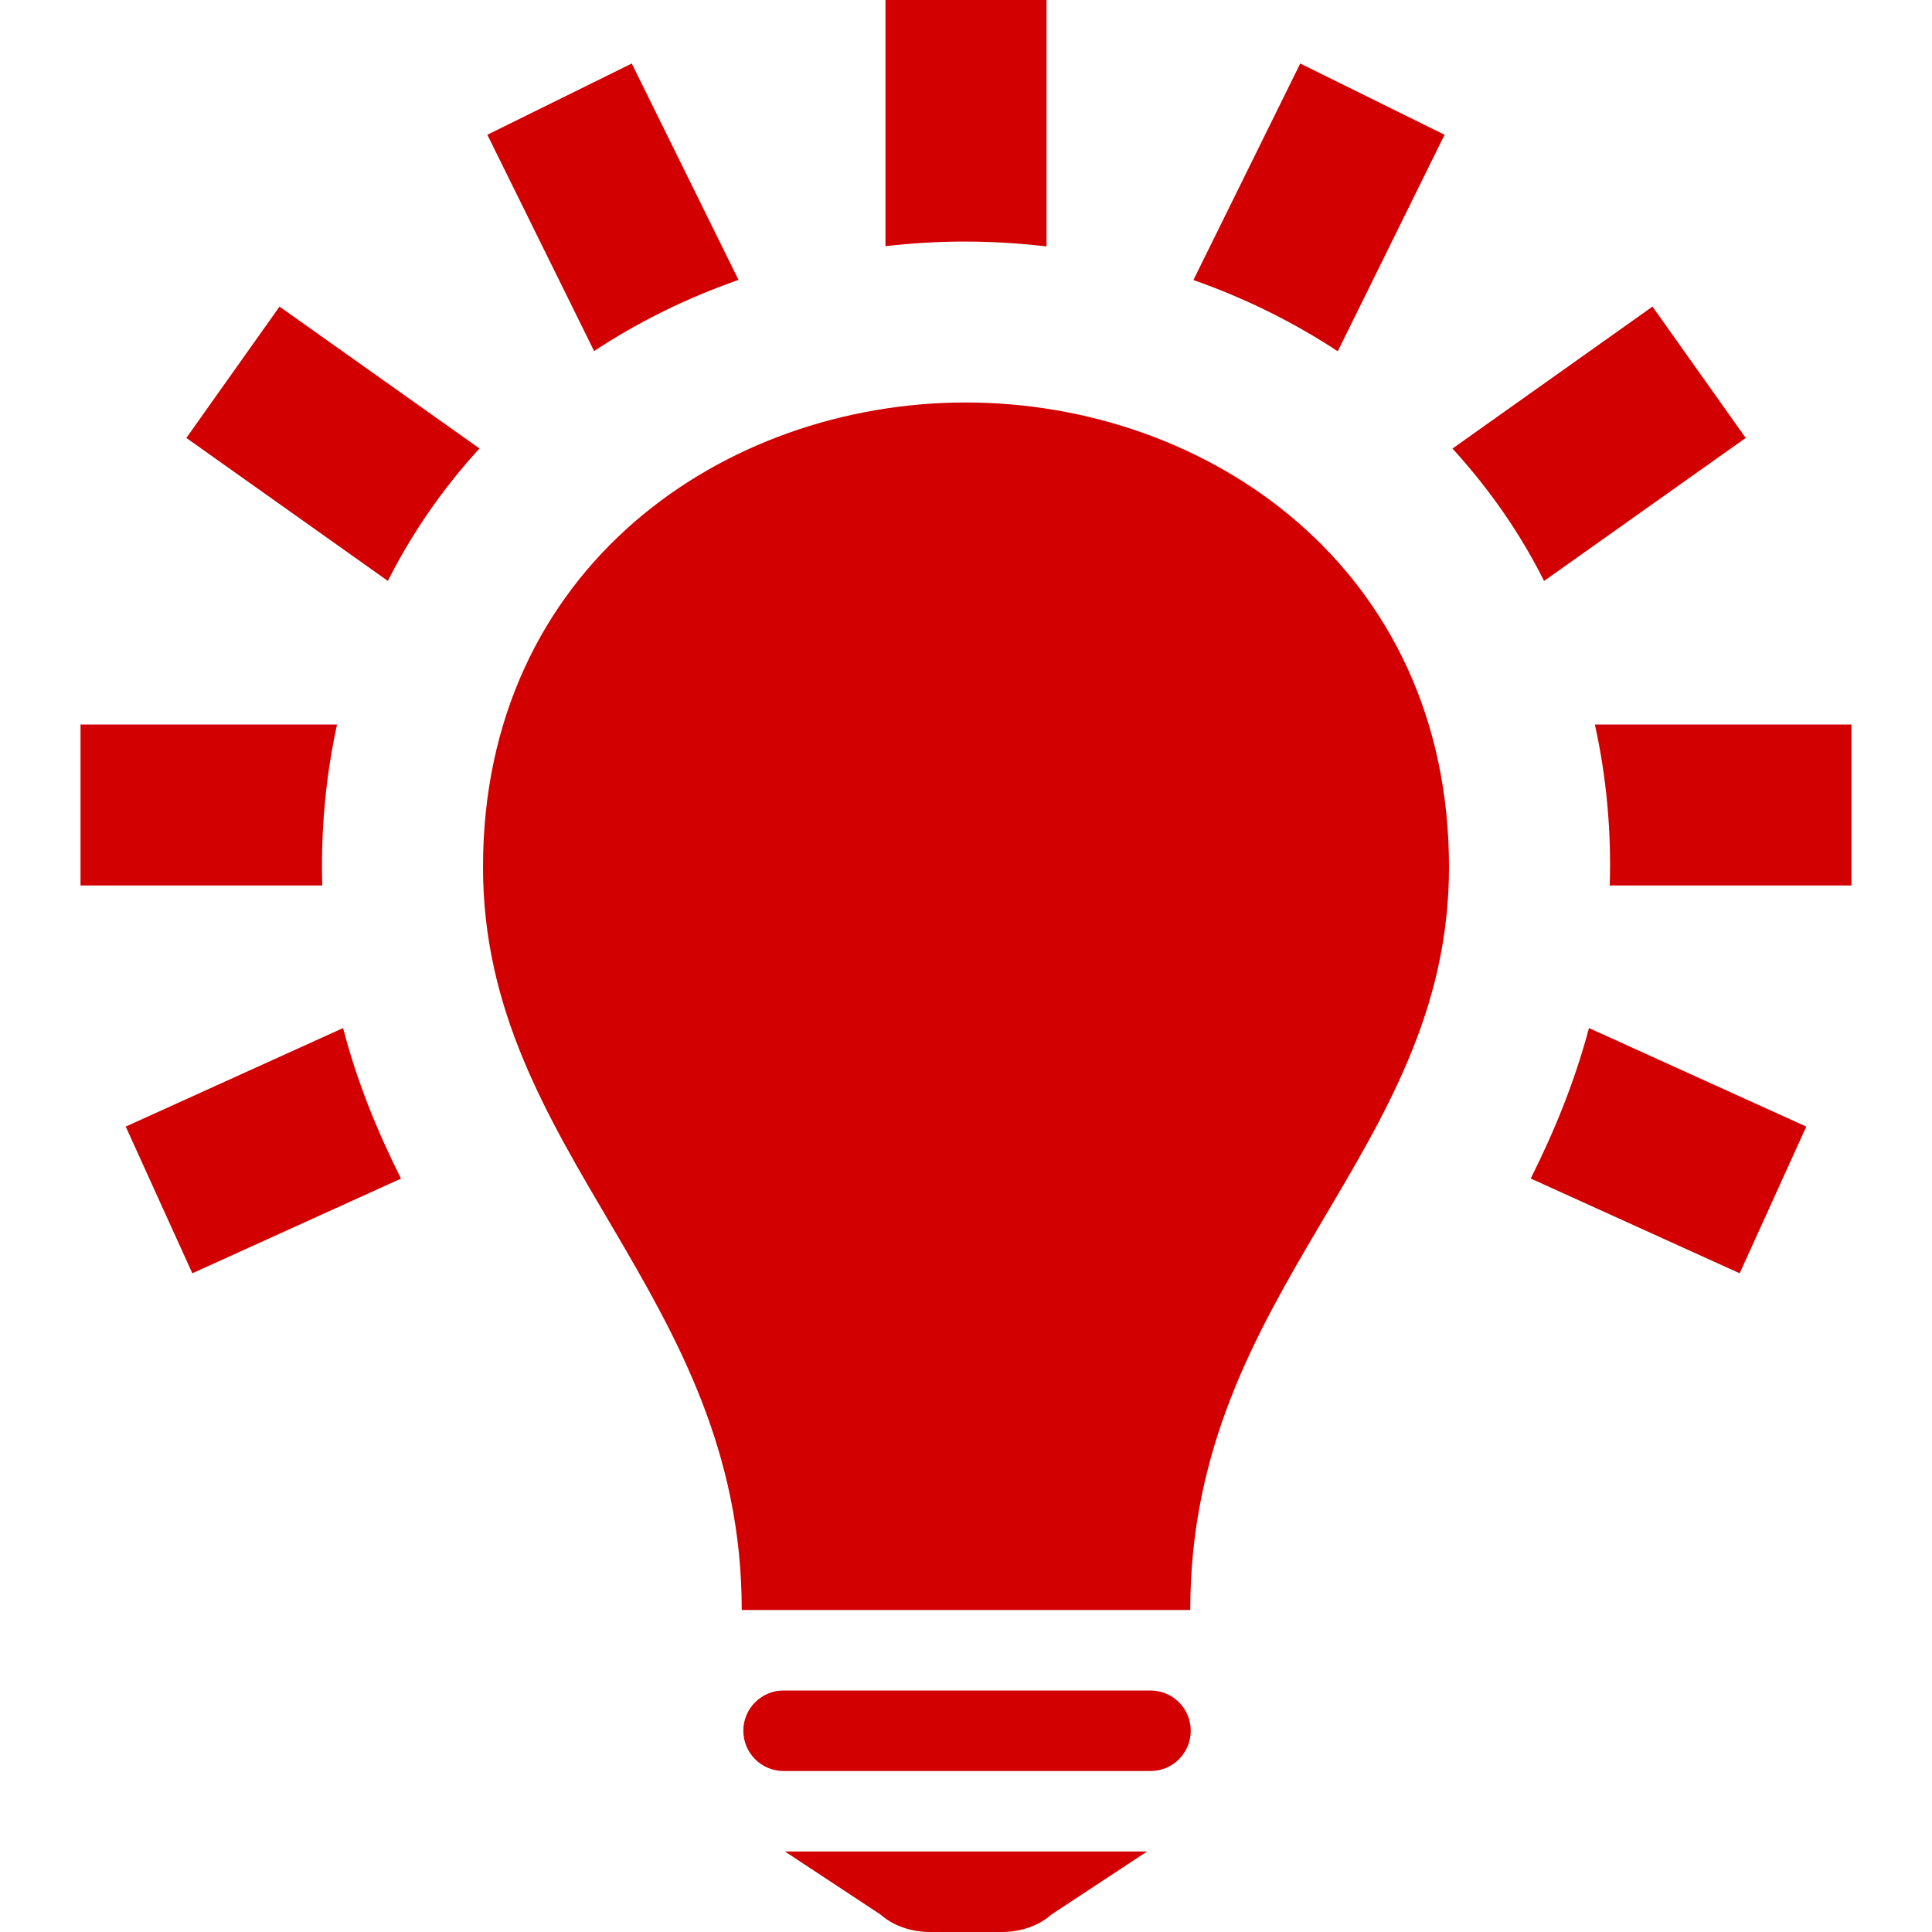 <svg width="40" height="40" viewBox="0 0 40 40" fill="none" xmlns="http://www.w3.org/2000/svg">
<path fill-rule="evenodd" clip-rule="evenodd" d="M23.75 38.333L21.77 39.637C21.513 39.868 21.137 40 20.745 40H19.255C18.863 40 18.487 39.868 18.228 39.637L16.25 38.333H23.75ZM23.82 35C24.28 35 24.653 35.373 24.653 35.833C24.653 36.295 24.28 36.667 23.82 36.667H16.223C15.763 36.667 15.39 36.295 15.39 35.833C15.39 35.373 15.763 35 16.223 35H23.82ZM24.643 33.333H15.357C15.357 26.752 10 23.902 10 17.953C10 11.748 14.997 8.333 19.995 8.333C24.997 8.333 30 11.753 30 17.953C30 23.902 24.643 26.66 24.643 33.333ZM32.898 21.285L37.397 23.325L36.018 26.362L31.692 24.4C32.193 23.4 32.608 22.375 32.898 21.285ZM7.103 21.285C7.392 22.392 7.795 23.387 8.302 24.402L3.982 26.362L2.603 23.325L7.103 21.285ZM33.02 15H38.333V18.333H33.328C33.363 17.217 33.262 16.092 33.02 15ZM6.978 15C6.74 16.09 6.64 17.21 6.672 18.325V18.333H1.667V15H6.978ZM30.072 9.287L34.213 6.348L36.143 9.067L31.968 12.028C31.482 11.058 30.852 10.142 30.072 9.287ZM9.927 9.285C9.16 10.123 8.532 11.035 8.03 12.027L3.858 9.067L5.787 6.348L9.927 9.285ZM24.708 5.798L26.92 1.315L29.908 2.79L27.697 7.273C26.768 6.662 25.762 6.167 24.708 5.798ZM15.29 5.795C14.238 6.162 13.23 6.655 12.3 7.268L10.09 2.79L13.08 1.315L15.29 5.795ZM21.667 5.102C20.553 4.972 19.485 4.965 18.333 5.097V0H21.667V5.102Z" fill="#D20000"/>
</svg>
